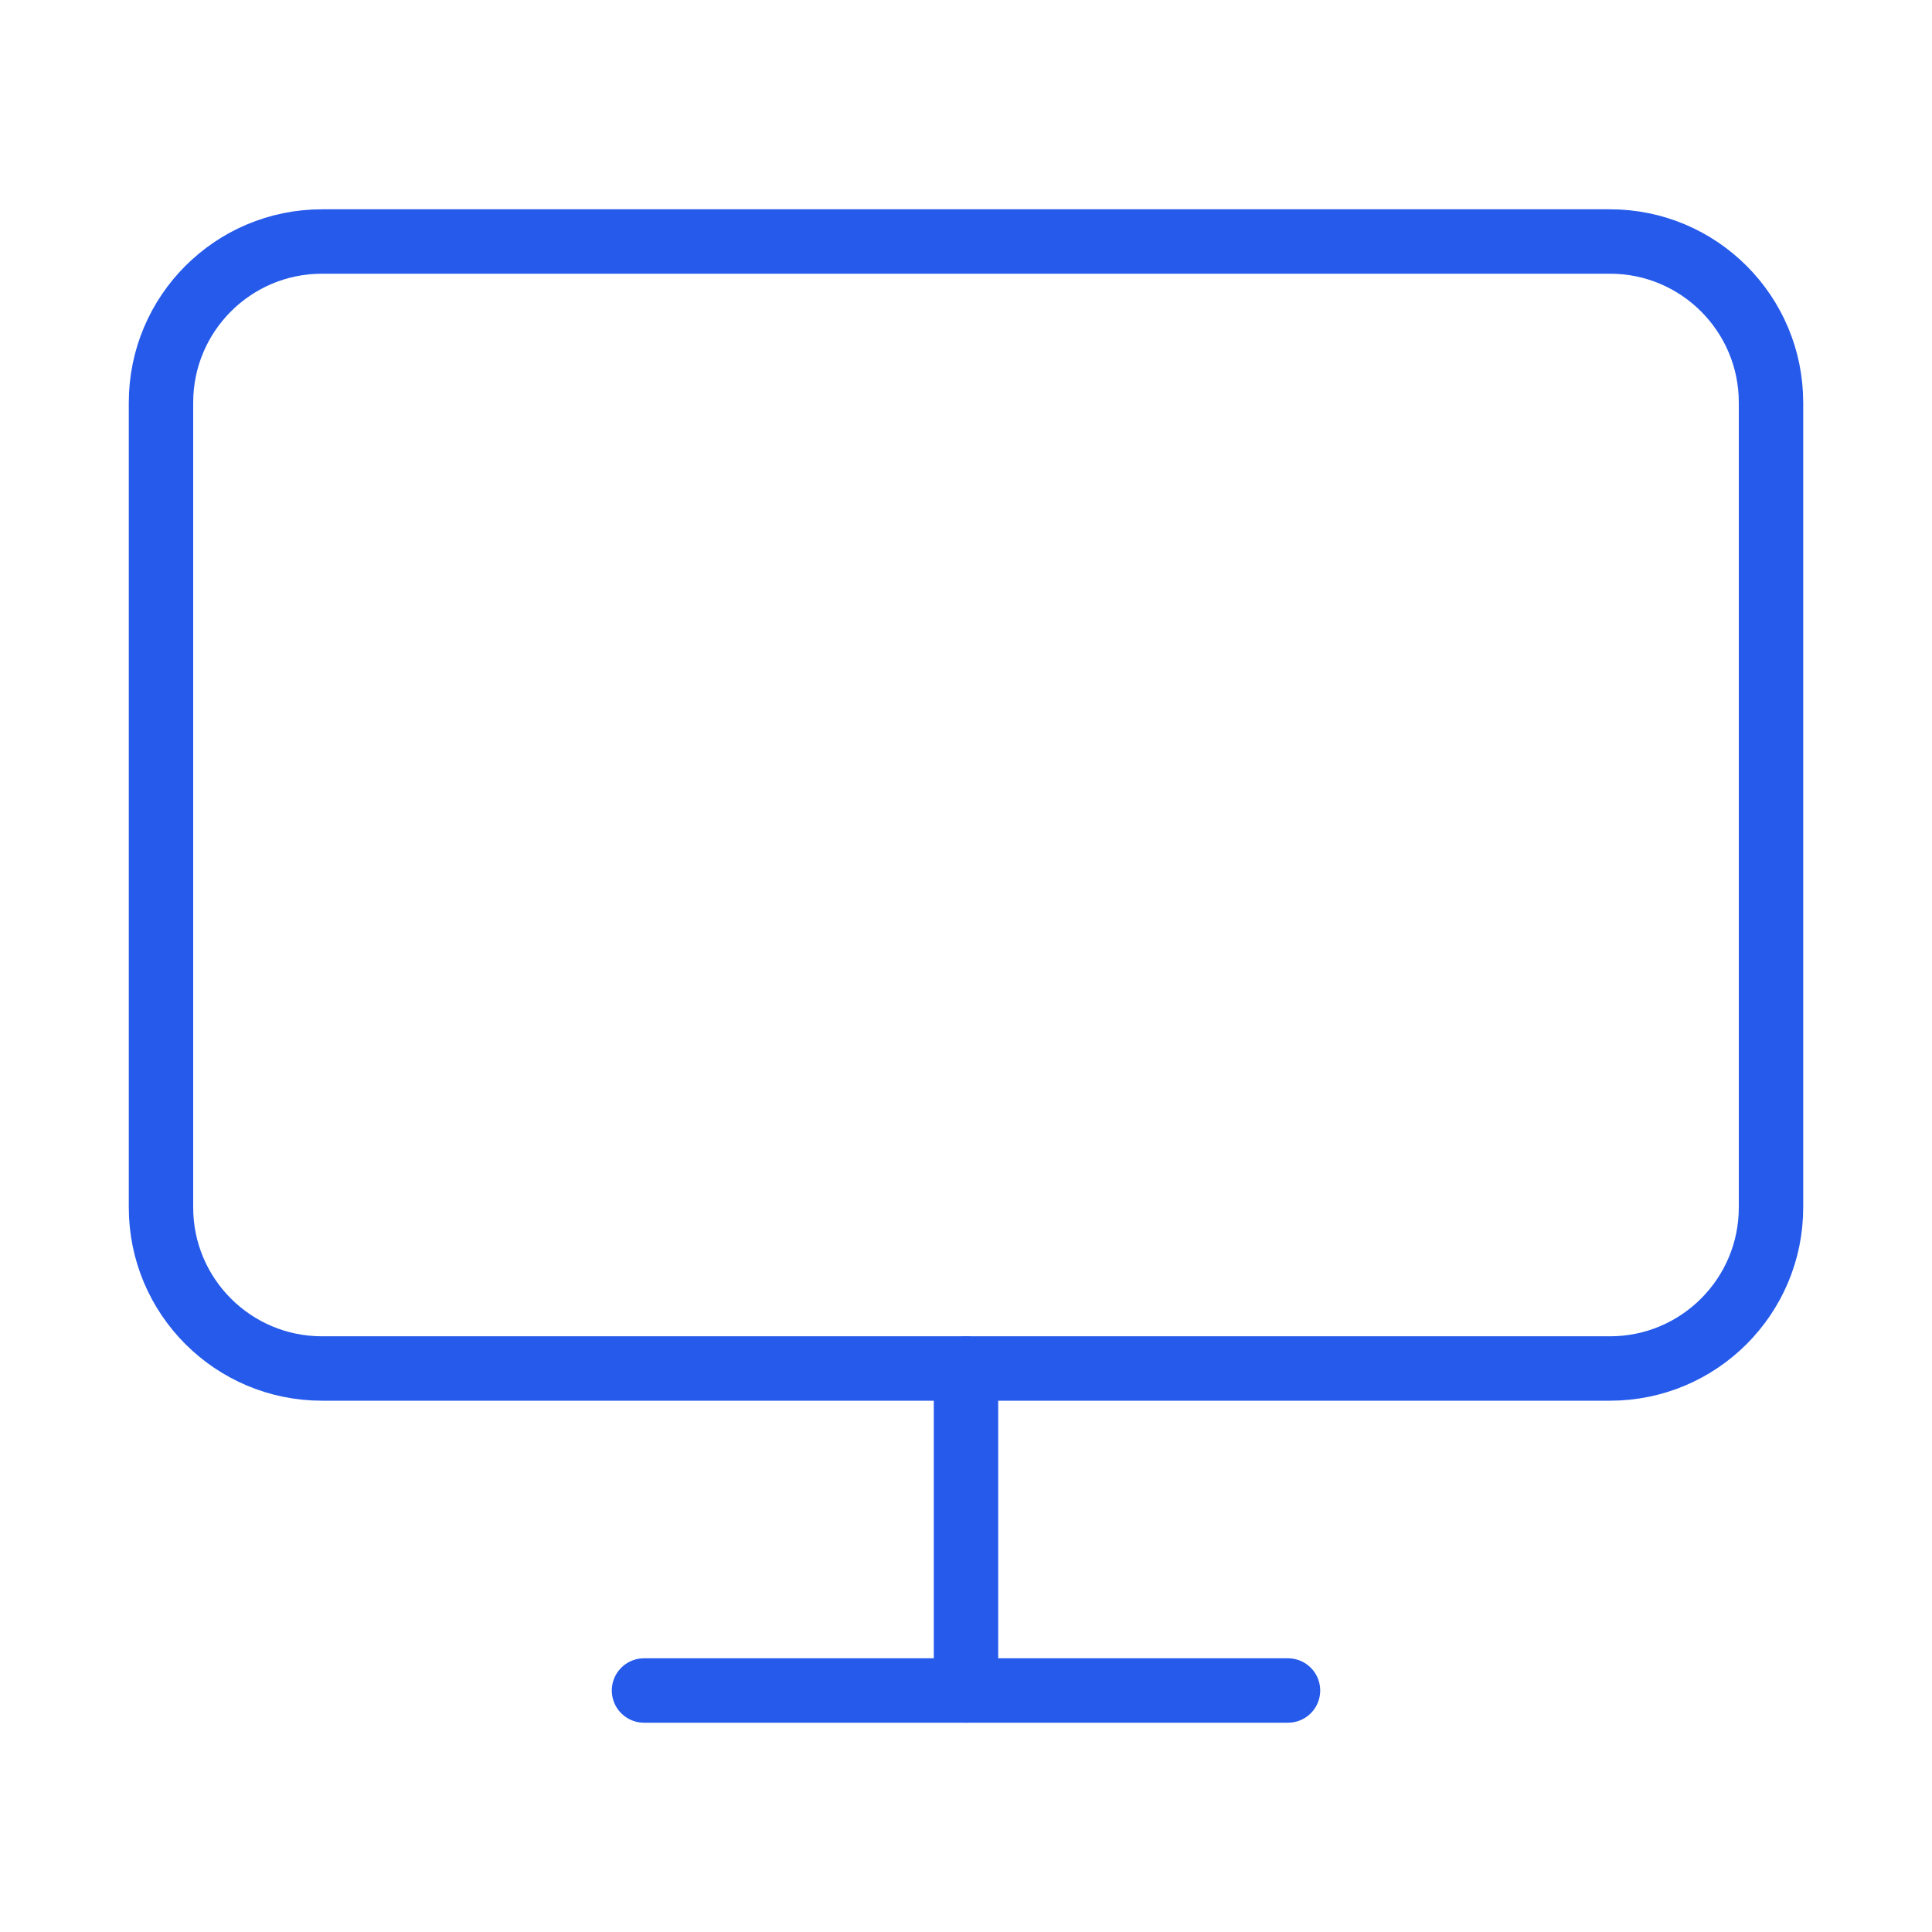 <svg width="60" height="60" viewBox="0 0 60 60" fill="none" xmlns="http://www.w3.org/2000/svg">
<path d="M50 7.5H10C7.239 7.5 5 9.739 5 12.5V37.5C5 40.261 7.239 42.5 10 42.5H50C52.761 42.5 55 40.261 55 37.5V12.5C55 9.739 52.761 7.5 50 7.5Z" stroke="#255AEB" stroke-width="2" stroke-linecap="round" stroke-linejoin="round"/>
<path d="M20 52.5H40" stroke="#255AEB" stroke-width="2" stroke-linecap="round" stroke-linejoin="round"/>
<path d="M30 42.5V52.5" stroke="#255AEB" stroke-width="2" stroke-linecap="round" stroke-linejoin="round"/>
</svg>
